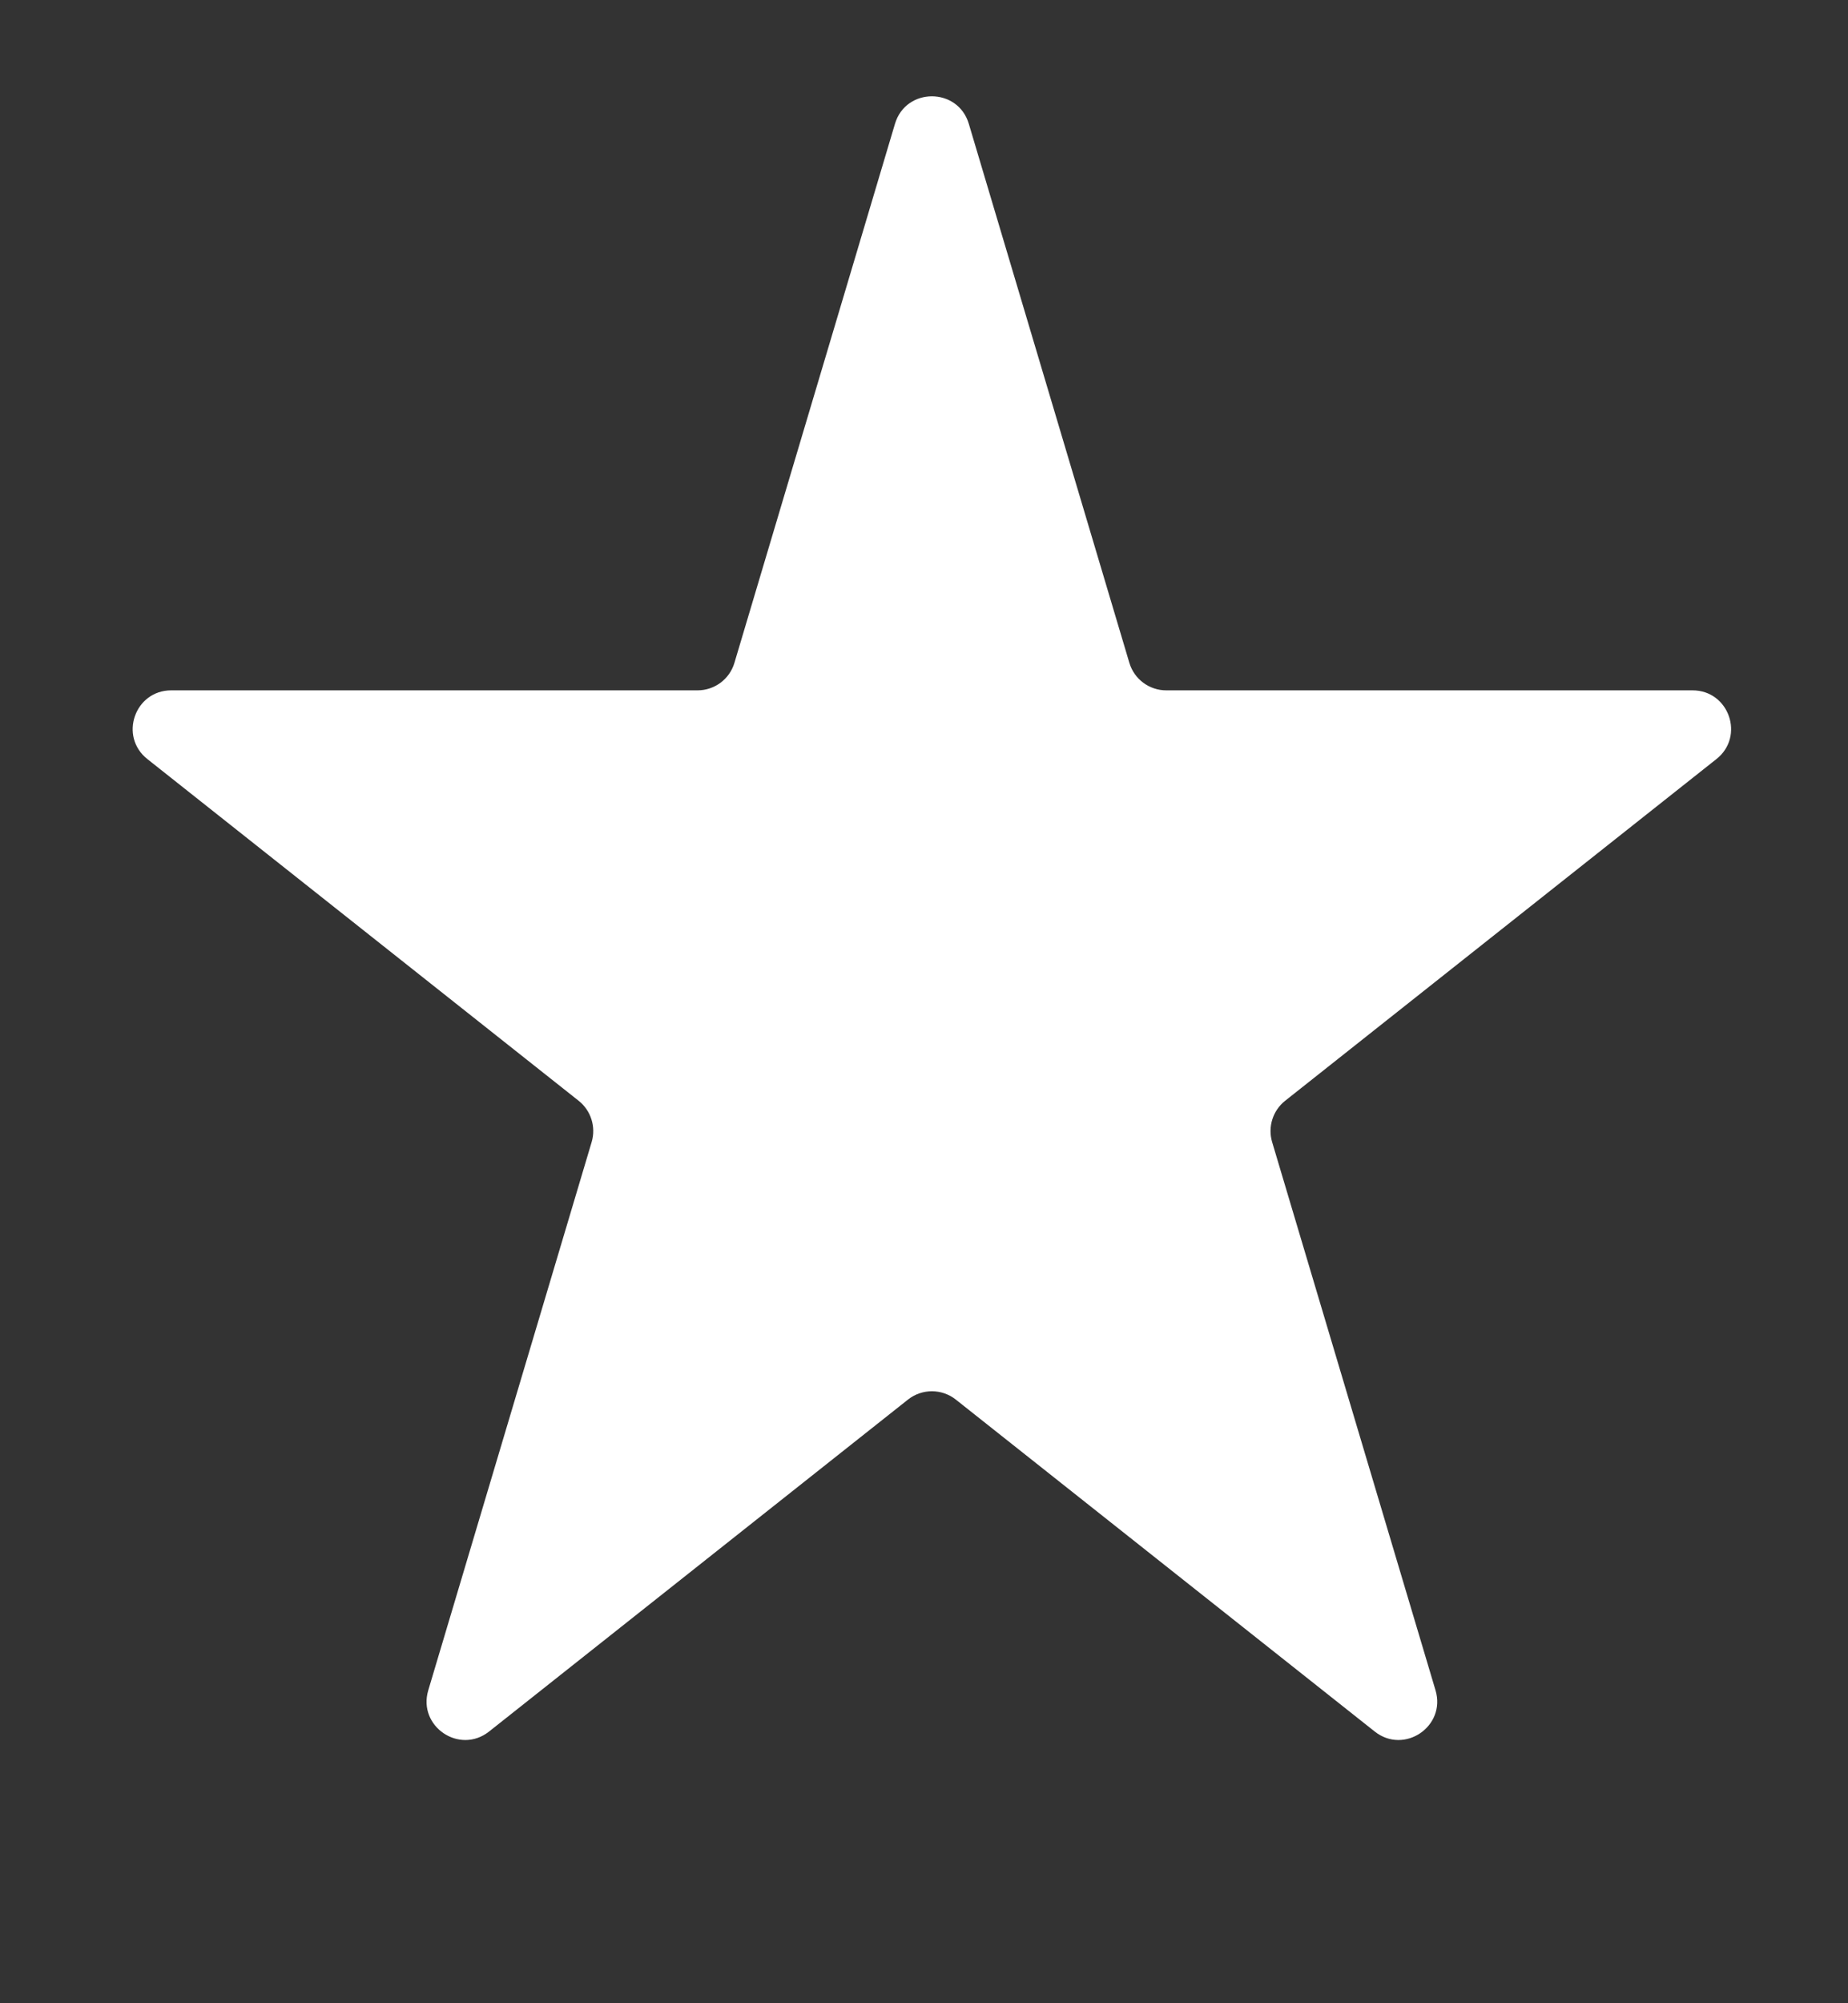 <svg width="24" height="26" viewBox="0 0 24 26" fill="none" xmlns="http://www.w3.org/2000/svg">
<rect x="0" y="0" width="24" height="26" fill="#333333" stroke="none"/>
<path d="M11.623 1.607C11.765 1.131 12.44 1.131 12.582 1.607L14.667 8.603C14.73 8.815 14.925 8.96 15.146 8.96L21.981 8.96C22.455 8.96 22.663 9.558 22.291 9.852L16.69 14.287C16.53 14.414 16.463 14.626 16.521 14.822L18.643 21.938C18.783 22.407 18.236 22.777 17.853 22.473L12.413 18.165C12.231 18.021 11.974 18.021 11.792 18.165L6.352 22.473C5.968 22.777 5.422 22.407 5.562 21.938L7.684 14.822C7.742 14.626 7.675 14.414 7.515 14.287L1.914 9.852C1.542 9.558 1.75 8.96 2.224 8.96L9.059 8.96C9.28 8.96 9.475 8.815 9.538 8.603L11.623 1.607Z" fill="white"/>
</svg>
